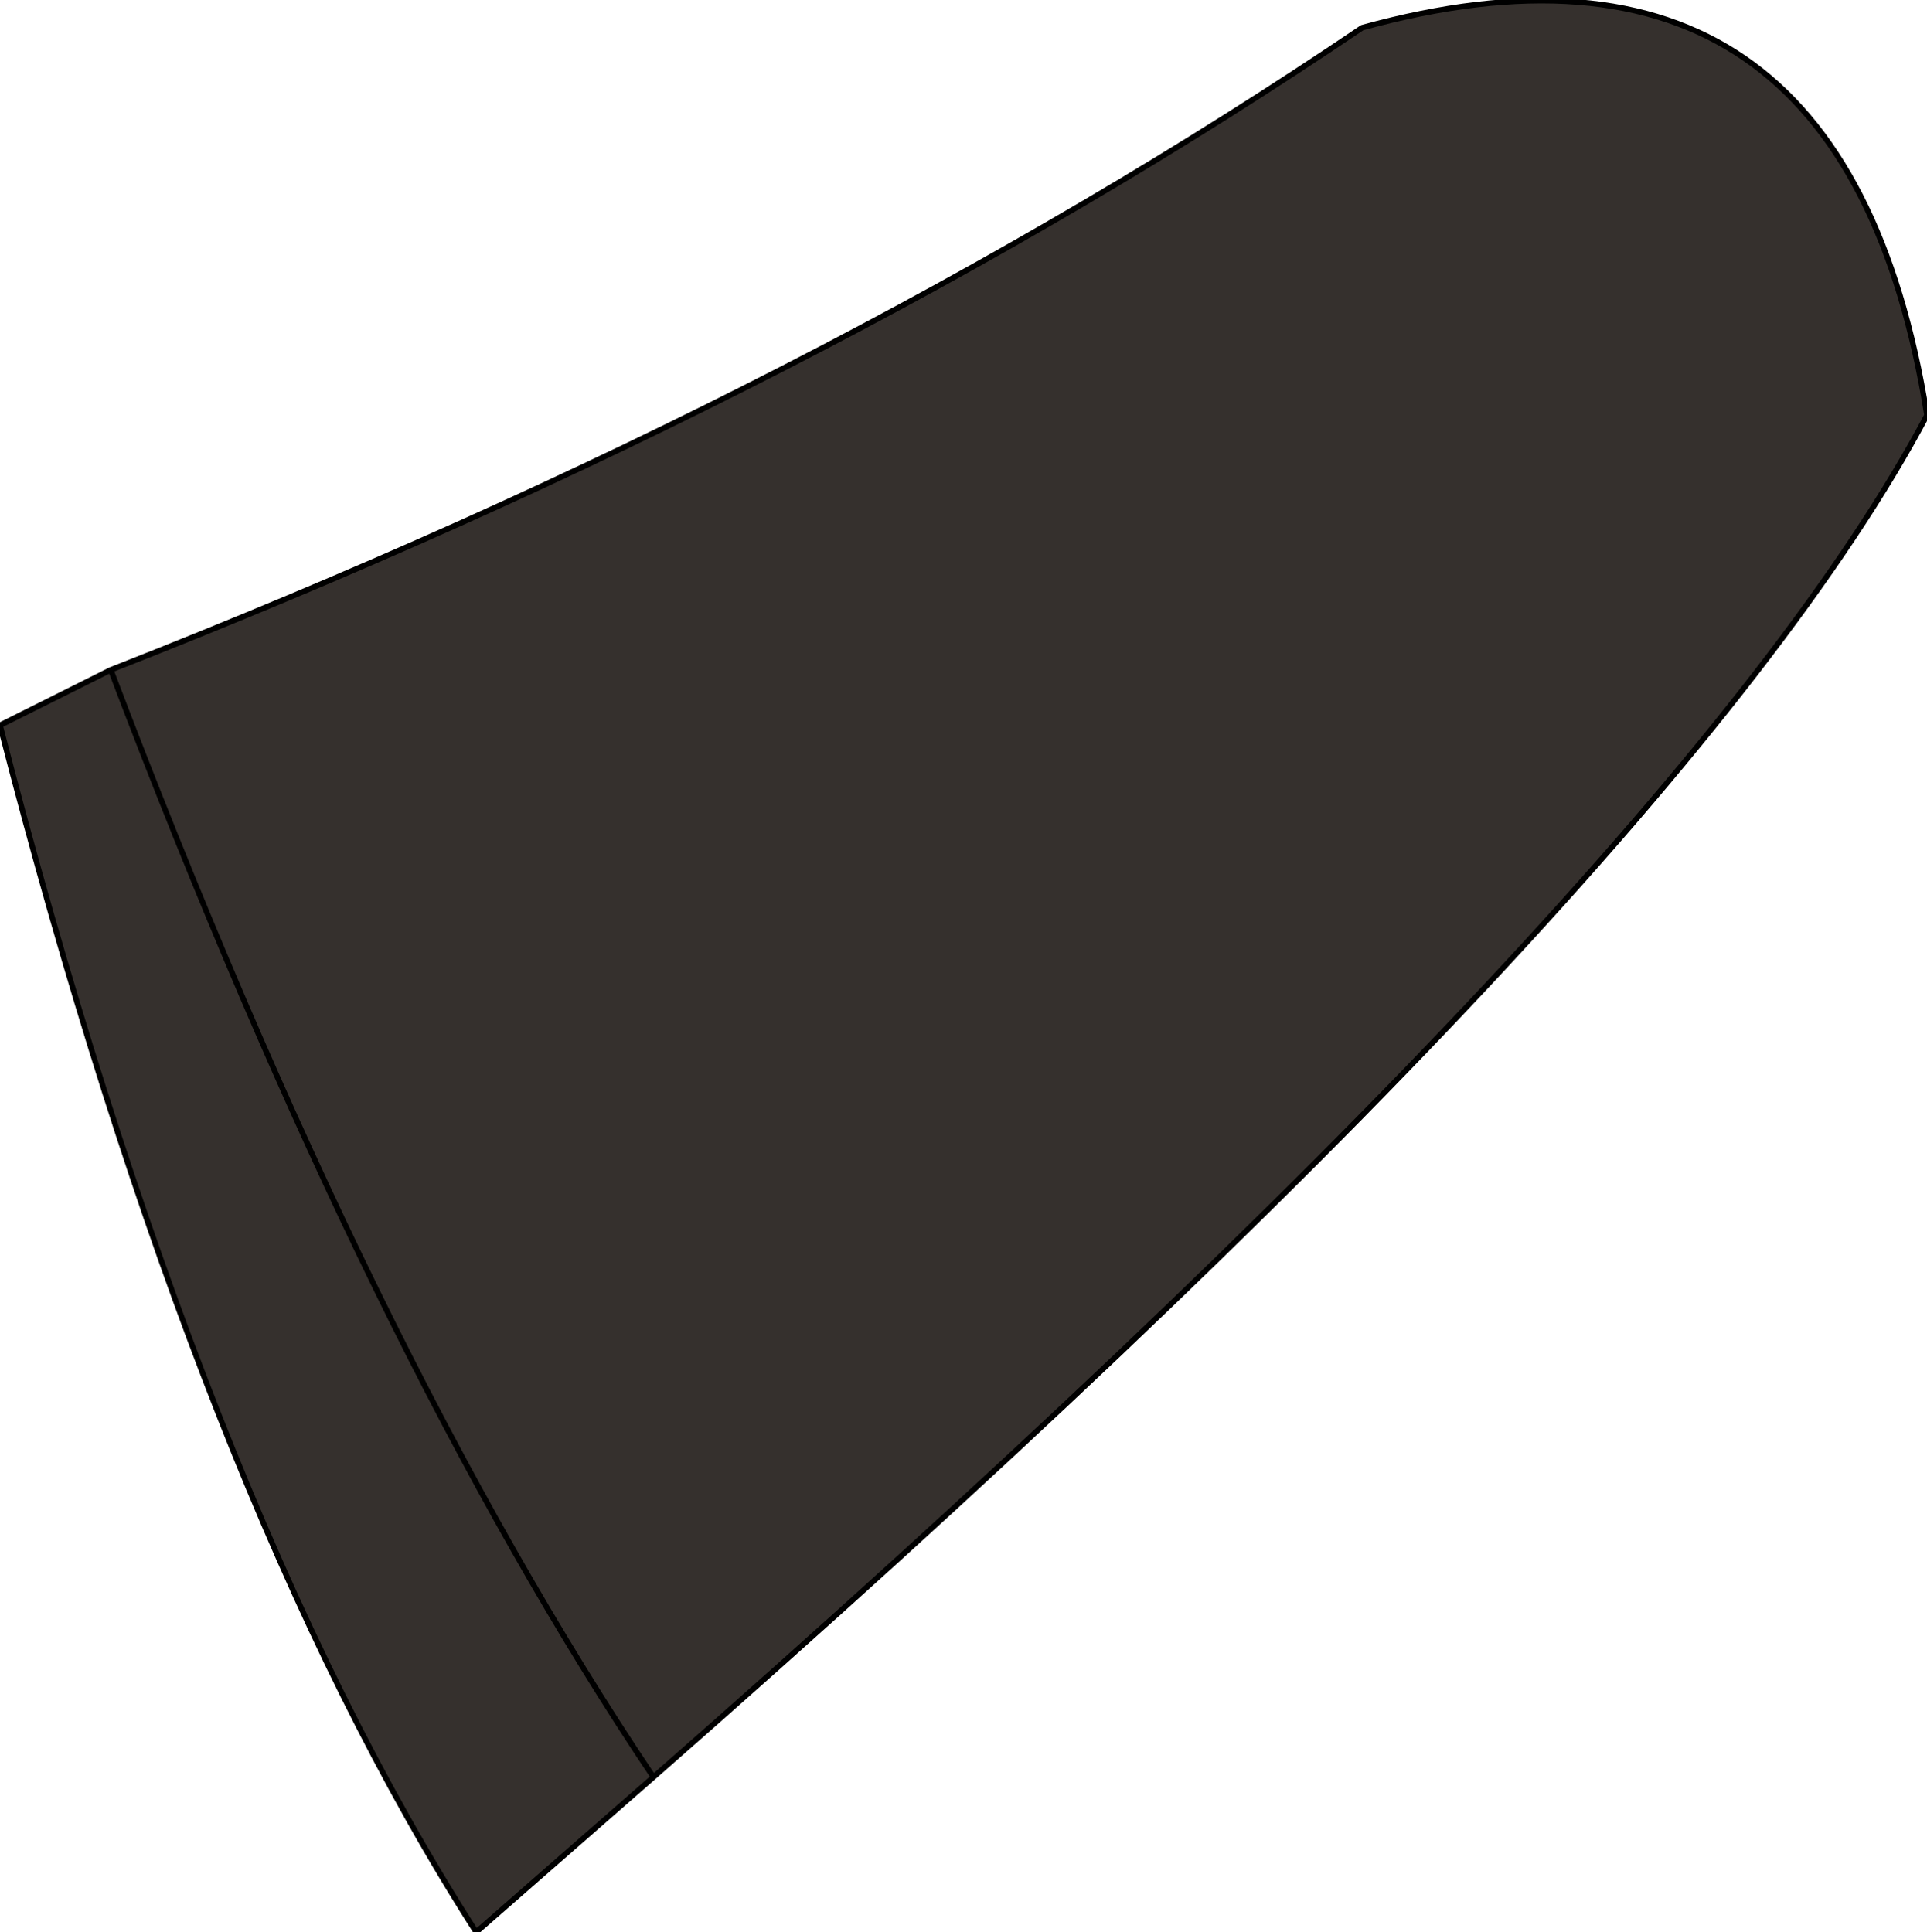 <?xml version="1.0" encoding="UTF-8" standalone="no"?>
<svg xmlns:xlink="http://www.w3.org/1999/xlink" height="17.45px" width="17.4px" xmlns="http://www.w3.org/2000/svg">
  <g transform="matrix(1.0, 0.0, 0.0, 1.0, 14.5, 2.5)">
    <path d="M-13.5 3.55 Q-11.15 9.75 -8.6 13.55 -11.15 9.75 -13.5 3.55 -7.0 1.0 -2.2 -2.25 2.15 -3.45 2.9 1.25 0.7 5.4 -8.6 13.55 L-10.2 14.95 Q-12.7 11.05 -14.5 4.05 L-13.5 3.55" fill="#35302d" fill-rule="evenodd" stroke="none"/>
    <path d="M-8.6 13.55 Q-11.15 9.75 -13.5 3.55 L-14.5 4.05 Q-12.7 11.05 -10.2 14.95 L-8.6 13.55 Q0.7 5.4 2.9 1.25 2.15 -3.45 -2.2 -2.25 -7.0 1.0 -13.5 3.55" fill="none" stroke="#000000" stroke-linecap="round" stroke-linejoin="round" stroke-width="0.05"/>
  </g>
</svg>
